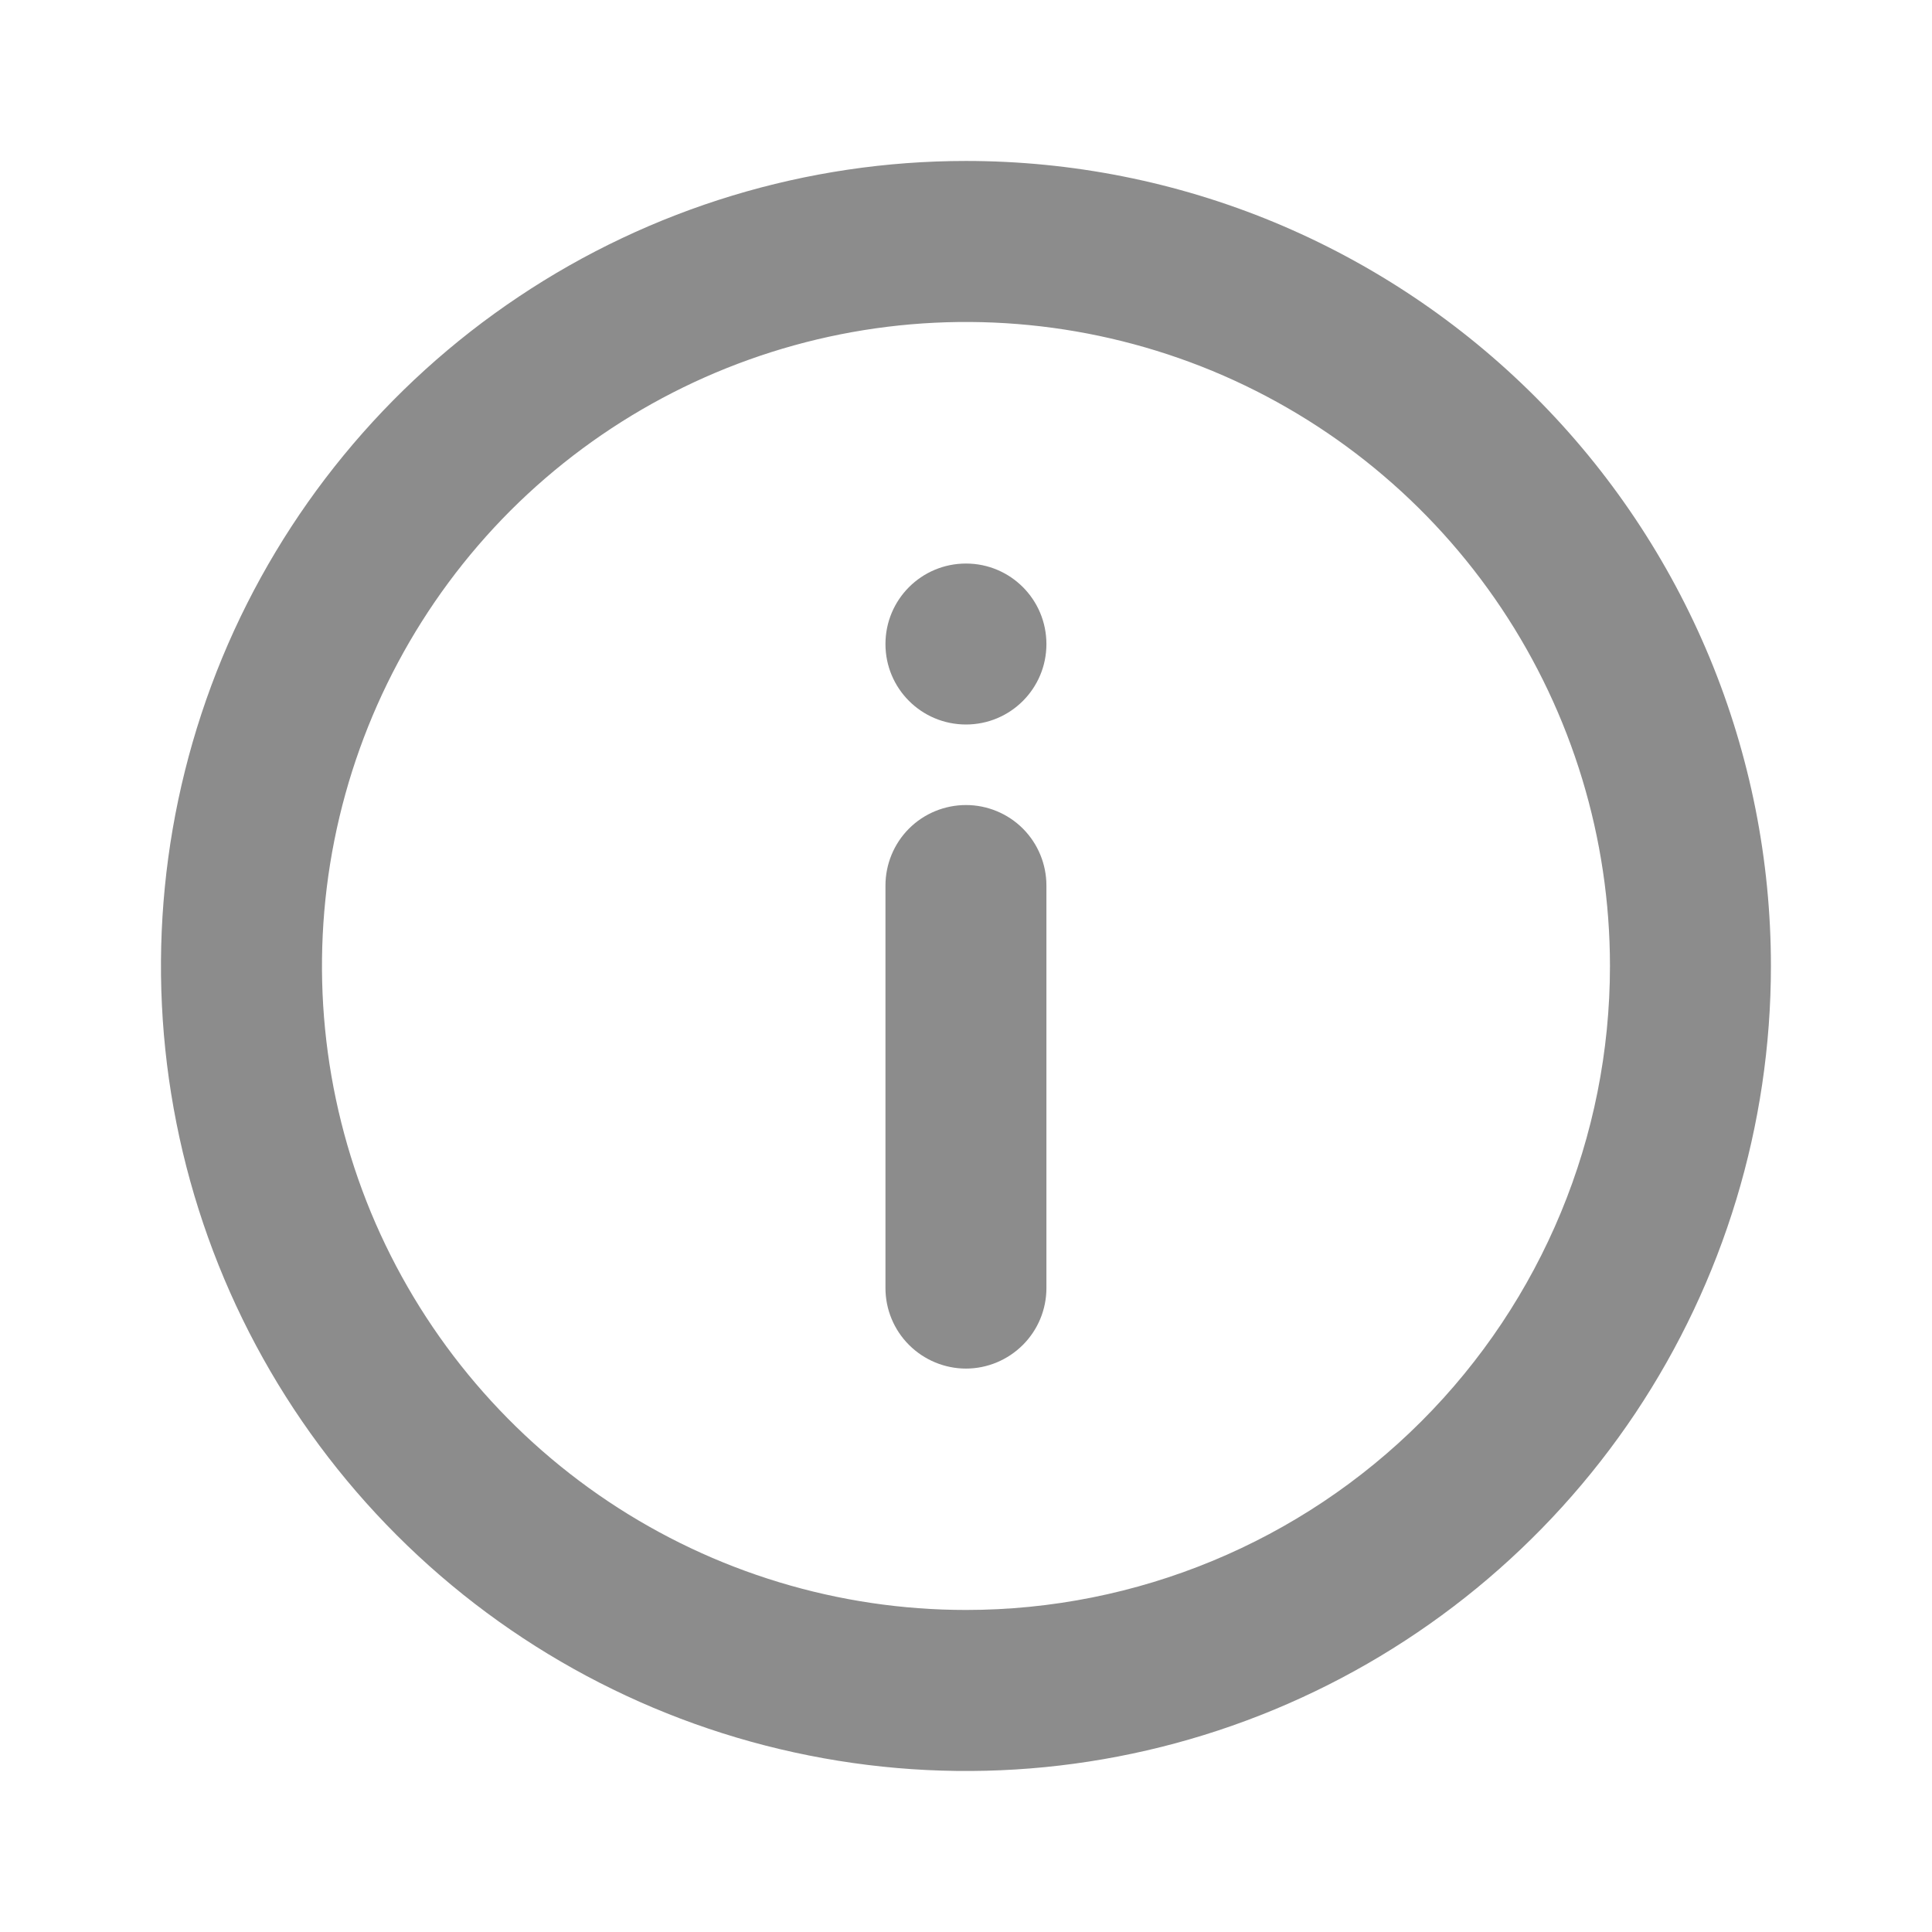 <svg width="16" height="16" viewBox="0 0 16 16" fill="none" xmlns="http://www.w3.org/2000/svg">
<g clip-path="url(#clip0_971_1054)">
<path d="M8 1.333C6.681 1.333 5.392 1.724 4.296 2.457C3.2 3.189 2.345 4.23 1.84 5.448C1.336 6.667 1.204 8.007 1.461 9.3C1.718 10.594 2.353 11.781 3.286 12.714C4.218 13.646 5.406 14.281 6.699 14.538C7.992 14.796 9.333 14.664 10.551 14.159C11.769 13.654 12.81 12.8 13.543 11.704C14.275 10.607 14.666 9.318 14.666 8C14.666 7.124 14.494 6.257 14.159 5.448C13.824 4.64 13.333 3.905 12.714 3.286C12.095 2.667 11.36 2.176 10.551 1.84C9.742 1.505 8.875 1.333 8 1.333ZM8 13.333C6.945 13.333 5.914 13.02 5.037 12.434C4.16 11.848 3.476 11.015 3.072 10.041C2.669 9.066 2.563 7.994 2.769 6.959C2.975 5.925 3.483 4.974 4.228 4.228C4.974 3.483 5.925 2.975 6.959 2.769C7.994 2.563 9.066 2.669 10.041 3.072C11.015 3.476 11.848 4.16 12.434 5.037C13.02 5.914 13.333 6.945 13.333 8C13.333 9.414 12.771 10.771 11.771 11.771C10.771 12.771 9.414 13.333 8 13.333Z" fill="black" fill-opacity="0.45"/>
<path d="M8 6C8.368 6 8.666 5.702 8.666 5.334C8.666 4.965 8.368 4.667 8 4.667C7.631 4.667 7.333 4.965 7.333 5.334C7.333 5.702 7.631 6 8 6Z" fill="black" fill-opacity="0.45"/>
<path d="M8 6.667C7.823 6.667 7.653 6.737 7.528 6.862C7.403 6.987 7.333 7.157 7.333 7.334V10.667C7.333 10.844 7.403 11.013 7.528 11.138C7.653 11.263 7.823 11.334 8 11.334C8.176 11.334 8.346 11.263 8.471 11.138C8.596 11.013 8.666 10.844 8.666 10.667V7.334C8.666 7.157 8.596 6.987 8.471 6.862C8.346 6.737 8.176 6.667 8 6.667Z" fill="black" fill-opacity="0.45"/>
</g>
<defs>
<clipPath id="clip0_971_1054">
<rect width="16" height="16" fill="white"/>
</clipPath>
</defs>
</svg>
